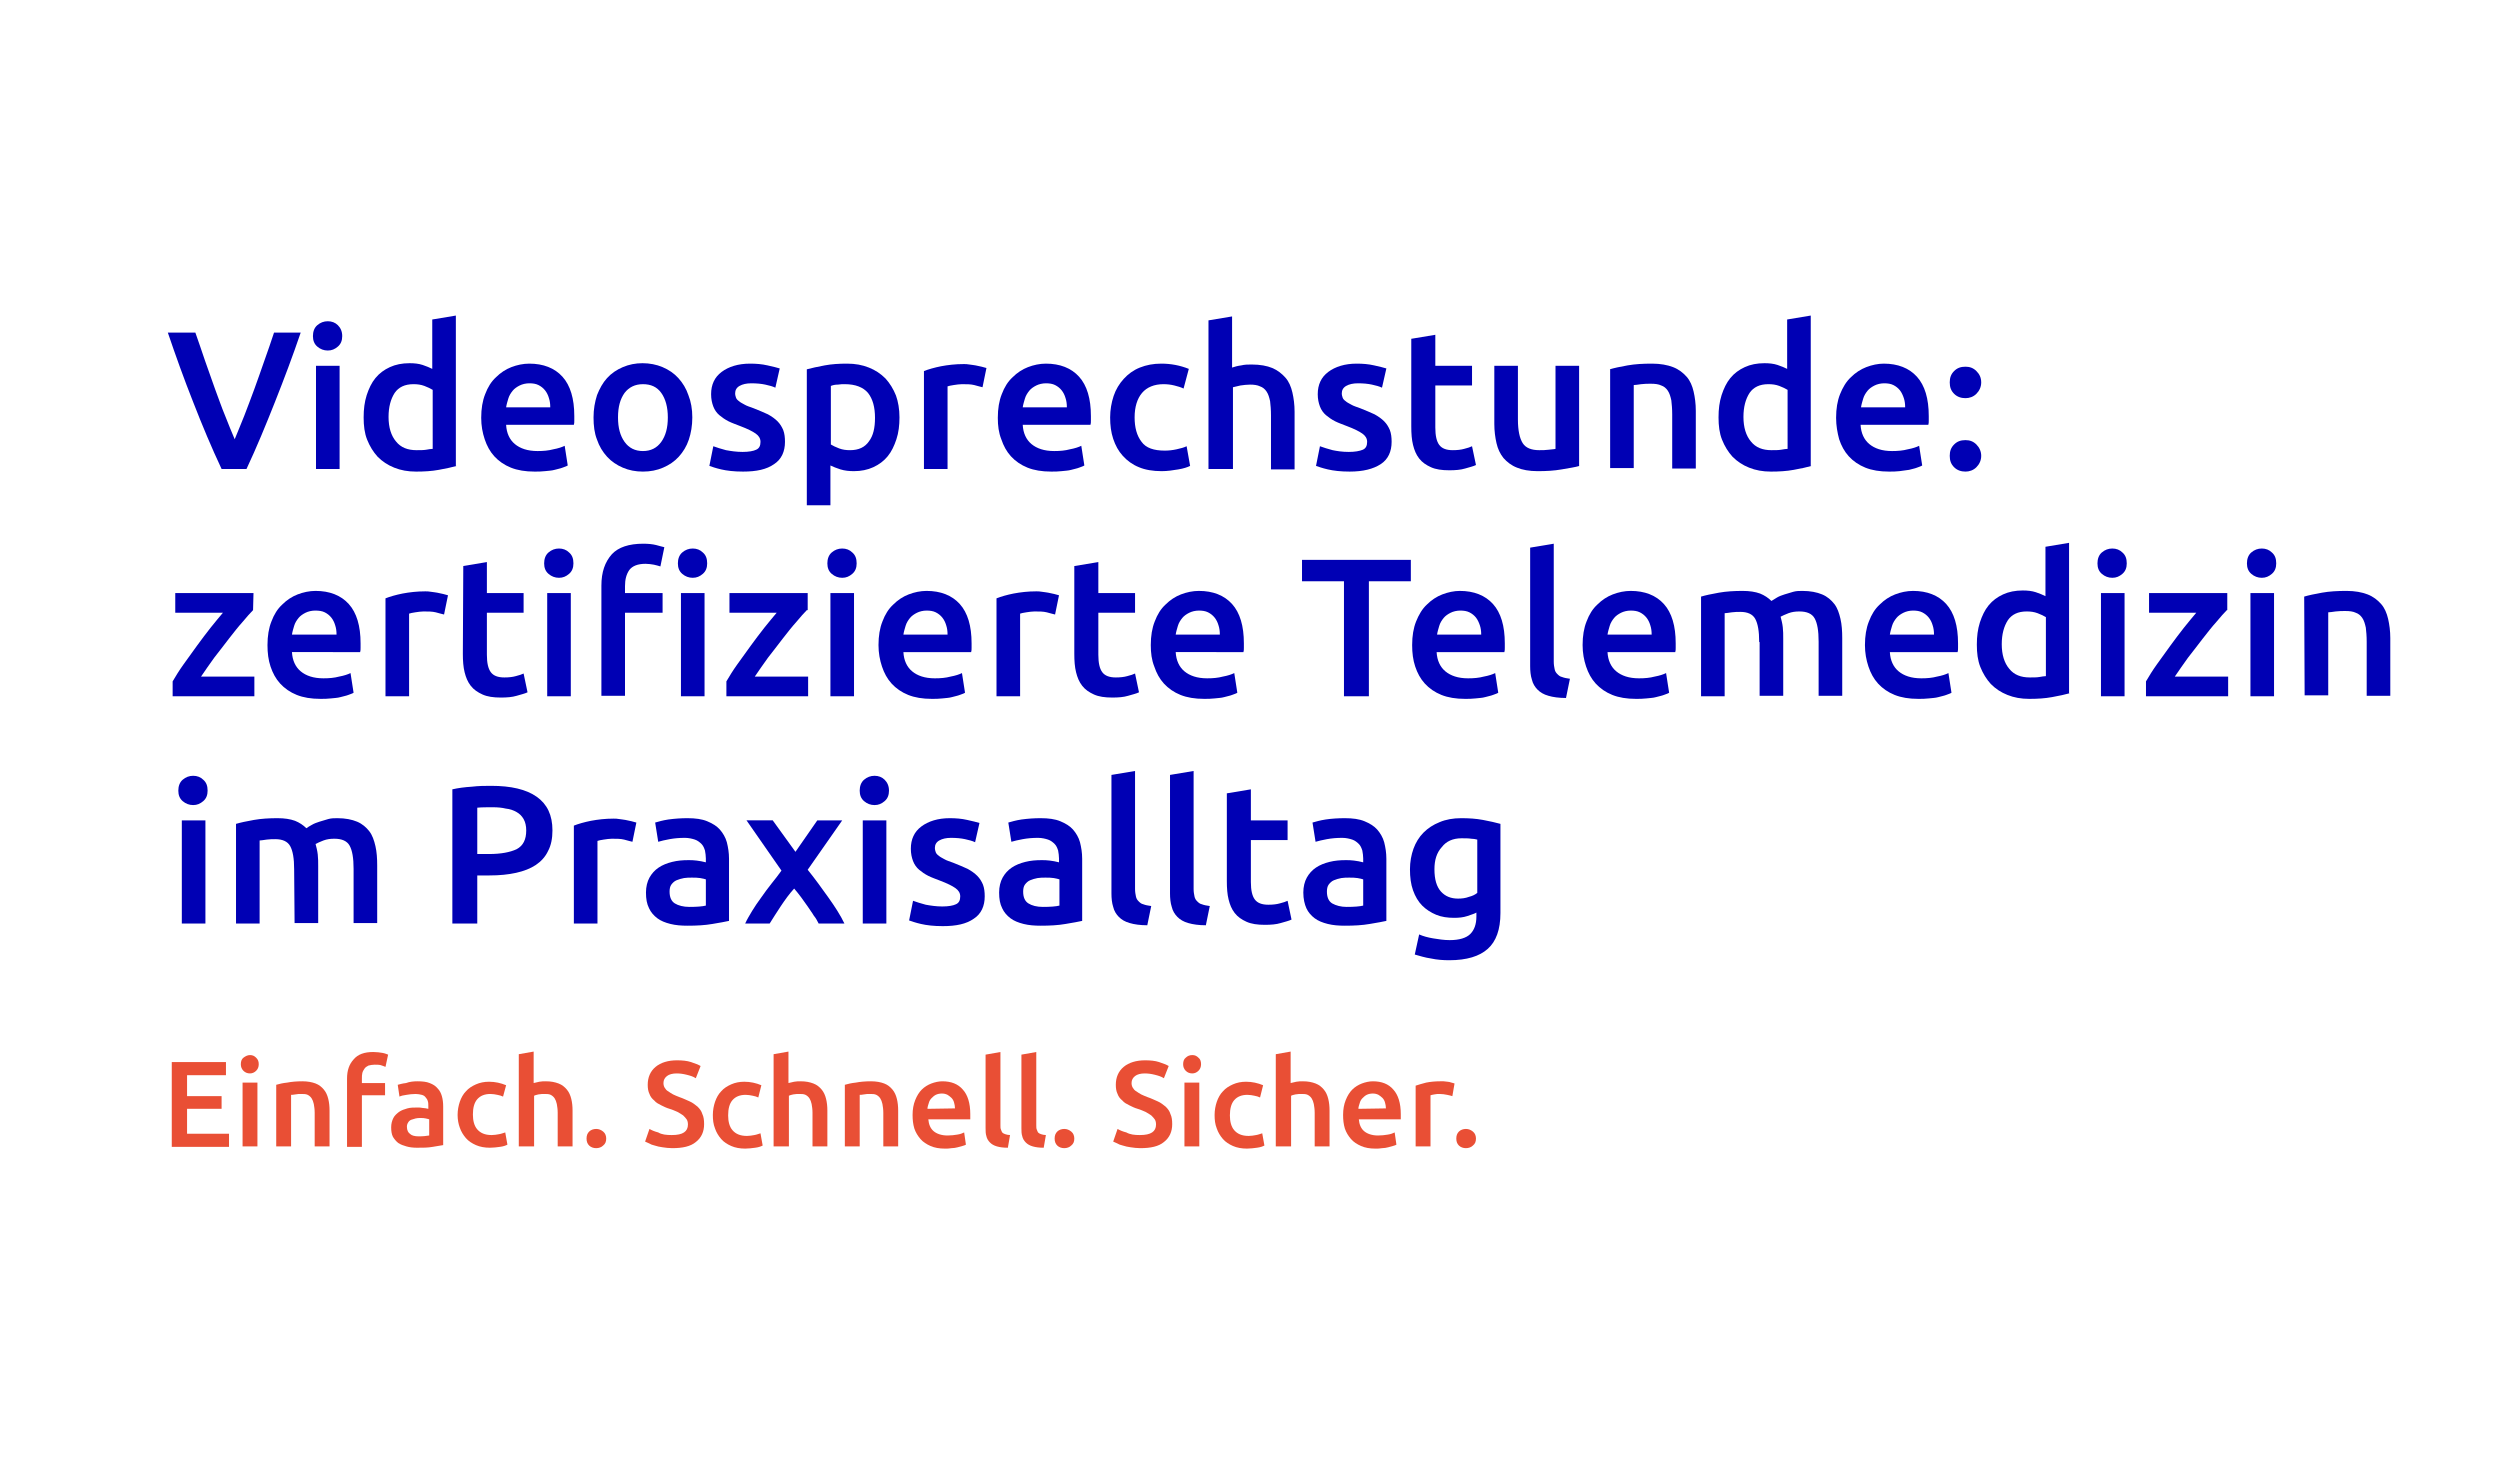 <?xml version="1.0" encoding="UTF-8"?>
<svg xmlns="http://www.w3.org/2000/svg" xmlns:xlink="http://www.w3.org/1999/xlink" version="1.1" id="Ebene_1" x="0px" y="0px" viewBox="0 0 572 335" xml:space="preserve">
<g>
	<path fill="#E94F35" d="M39.3,262.3V243h12.4v3h-8.9v4.8h7.9v2.9h-7.9v5.7h9.6v3H39.3V262.3z"></path>
	<path fill="#E94F35" d="M59.2,243.5c0,0.6-0.2,1.1-0.6,1.5c-0.4,0.4-0.9,0.6-1.4,0.6c-0.6,0-1.1-0.2-1.5-0.6s-0.6-0.9-0.6-1.5   c0-0.7,0.2-1.2,0.6-1.5s0.9-0.6,1.5-0.6s1,0.2,1.4,0.6S59.2,242.8,59.2,243.5z M58.9,262.3h-3.4v-14.6h3.4V262.3z"></path>
	<path fill="#E94F35" d="M63.2,248.2c0.7-0.2,1.5-0.4,2.5-0.5c1-0.2,2.2-0.3,3.5-0.3c1.2,0,2.2,0.2,3,0.5s1.4,0.8,1.9,1.4   s0.8,1.3,1,2.1s0.3,1.7,0.3,2.7v8.2H72v-7.7c0-0.8-0.1-1.4-0.2-2c-0.1-0.5-0.3-1-0.5-1.3s-0.5-0.6-0.9-0.8s-0.9-0.2-1.5-0.2   c-0.4,0-0.9,0-1.3,0.1c-0.5,0.1-0.8,0.1-1,0.1v11.8h-3.4C63.2,262.3,63.2,248.2,63.2,248.2z"></path>
	<path fill="#E94F35" d="M85.4,240.7c0.8,0,1.5,0.1,2.1,0.2s1,0.3,1.3,0.4l-0.6,2.8c-0.3-0.1-0.7-0.3-1.1-0.4s-0.9-0.1-1.4-0.1   s-1,0.1-1.4,0.2c-0.4,0.2-0.7,0.4-0.9,0.7c-0.2,0.3-0.4,0.6-0.5,1s-0.1,0.8-0.1,1.3v1h5.3v2.8h-5.3v11.8h-3.4v-15.6   c0-1.9,0.5-3.3,1.5-4.4C81.9,241.2,83.4,240.7,85.4,240.7z"></path>
	<path fill="#E94F35" d="M95.5,247.4c1.1,0,2.1,0.1,2.8,0.4c0.8,0.3,1.4,0.7,1.8,1.2c0.5,0.5,0.8,1.1,1,1.8s0.3,1.5,0.3,2.4v8.8   c-0.5,0.1-1.3,0.2-2.4,0.4c-1.1,0.2-2.2,0.2-3.6,0.2c-0.9,0-1.7-0.1-2.4-0.3s-1.3-0.4-1.9-0.8c-0.5-0.4-0.9-0.9-1.2-1.4   c-0.3-0.6-0.4-1.3-0.4-2.2c0-0.8,0.2-1.5,0.5-2.1s0.8-1,1.3-1.4c0.6-0.4,1.2-0.6,1.9-0.8c0.7-0.2,1.5-0.2,2.3-0.2   c0.4,0,0.8,0,1.2,0.1c0.4,0,0.8,0.1,1.3,0.2v-0.6c0-0.4,0-0.8-0.1-1.1c-0.1-0.4-0.3-0.7-0.5-0.9c-0.2-0.3-0.5-0.5-0.9-0.6   s-0.9-0.2-1.4-0.2c-0.8,0-1.5,0.1-2.1,0.2c-0.7,0.1-1.2,0.2-1.6,0.4l-0.4-2.7c0.4-0.1,1-0.3,1.9-0.4   C93.7,247.5,94.6,247.4,95.5,247.4z M95.8,260c1,0,1.8-0.1,2.4-0.2v-3.7c-0.2-0.1-0.5-0.1-0.8-0.2c-0.4-0.1-0.7-0.1-1.2-0.1   c-0.4,0-0.7,0-1.1,0.1s-0.7,0.2-1,0.3s-0.6,0.4-0.7,0.6c-0.2,0.3-0.3,0.6-0.3,1c0,0.8,0.3,1.4,0.8,1.7   C94.2,259.8,94.9,260,95.8,260z"></path>
	<path fill="#E94F35" d="M104.7,255.1c0-1.1,0.2-2.1,0.5-3s0.8-1.8,1.4-2.4c0.6-0.7,1.4-1.2,2.3-1.6s1.9-0.6,3-0.6   c1.4,0,2.7,0.3,3.9,0.8l-0.7,2.6c-0.4-0.2-0.8-0.3-1.3-0.4s-1-0.2-1.6-0.2c-1.3,0-2.3,0.4-3,1.2s-1,2-1,3.5c0,1.4,0.3,2.6,1,3.4   s1.7,1.3,3.3,1.3c0.6,0,1.1-0.1,1.7-0.2s1-0.3,1.4-0.4l0.5,2.8c-0.4,0.2-0.9,0.4-1.7,0.5c-0.8,0.1-1.5,0.2-2.3,0.2   c-1.2,0-2.3-0.2-3.2-0.6c-0.9-0.4-1.7-0.9-2.3-1.6c-0.6-0.7-1.1-1.5-1.4-2.4C104.9,257.2,104.7,256.2,104.7,255.1z"></path>
	<path fill="#E94F35" d="M118.7,262.3v-21.1l3.4-0.6v7.2c0.4-0.1,0.8-0.2,1.3-0.3s1-0.1,1.5-0.1c1.2,0,2.1,0.2,2.9,0.5   s1.4,0.8,1.9,1.4s0.8,1.3,1,2.1s0.3,1.7,0.3,2.7v8.2h-3.4v-7.7c0-0.8-0.1-1.4-0.2-2c-0.1-0.5-0.3-1-0.5-1.3s-0.5-0.6-0.9-0.8   s-0.9-0.2-1.4-0.2c-0.4,0-0.9,0-1.4,0.1s-0.8,0.2-1,0.3v11.6L118.7,262.3L118.7,262.3z"></path>
	<path fill="#E94F35" d="M138.7,260.5c0,0.7-0.2,1.2-0.7,1.6c-0.4,0.4-1,0.6-1.6,0.6s-1.2-0.2-1.6-0.6c-0.4-0.4-0.6-0.9-0.6-1.6   s0.2-1.2,0.6-1.6c0.4-0.4,1-0.6,1.6-0.6s1.1,0.2,1.6,0.6S138.7,259.9,138.7,260.5z"></path>
	<path fill="#E94F35" d="M153.7,259.7c1.3,0,2.2-0.2,2.8-0.6s0.9-1,0.9-1.8c0-0.5-0.1-0.9-0.3-1.2c-0.2-0.3-0.5-0.6-0.8-0.9   c-0.4-0.3-0.8-0.5-1.3-0.8c-0.5-0.2-1.1-0.5-1.8-0.7s-1.3-0.5-1.9-0.8c-0.6-0.3-1.2-0.6-1.6-1.1c-0.5-0.4-0.9-0.9-1.1-1.5   c-0.3-0.6-0.4-1.3-0.4-2.1c0-1.7,0.6-3.1,1.8-4.1s2.9-1.5,4.9-1.5c1.2,0,2.3,0.1,3.2,0.4s1.7,0.6,2.2,0.9l-1.1,2.8   c-0.6-0.4-1.3-0.6-2.1-0.8s-1.5-0.3-2.3-0.3c-0.9,0-1.7,0.2-2.2,0.6s-0.8,0.9-0.8,1.6c0,0.4,0.1,0.8,0.3,1.1s0.4,0.6,0.8,0.8   c0.3,0.2,0.7,0.5,1.1,0.7c0.4,0.2,0.9,0.4,1.4,0.6c0.9,0.3,1.7,0.7,2.4,1s1.3,0.8,1.8,1.2c0.5,0.5,0.9,1,1.1,1.7   c0.3,0.6,0.4,1.4,0.4,2.3c0,1.7-0.6,3.1-1.9,4.1c-1.2,1-3,1.4-5.4,1.4c-0.8,0-1.5-0.1-2.2-0.2s-1.2-0.2-1.8-0.4   c-0.5-0.1-1-0.3-1.3-0.5c-0.4-0.2-0.7-0.3-0.9-0.4l1-2.9c0.5,0.3,1.2,0.6,2,0.8C151.4,259.6,152.5,259.7,153.7,259.7z"></path>
	<path fill="#E94F35" d="M163.1,255.1c0-1.1,0.2-2.1,0.5-3s0.8-1.8,1.4-2.4c0.6-0.7,1.4-1.2,2.3-1.6c0.9-0.4,1.9-0.6,3-0.6   c1.4,0,2.7,0.3,3.9,0.8l-0.7,2.8c-0.4-0.2-0.8-0.3-1.3-0.4s-1-0.2-1.6-0.2c-1.3,0-2.3,0.4-3,1.2s-1,2-1,3.5c0,1.4,0.3,2.6,1,3.4   s1.7,1.3,3.3,1.3c0.6,0,1.1-0.1,1.7-0.2c0.6-0.1,1-0.3,1.4-0.4l0.5,2.8c-0.4,0.2-0.9,0.4-1.7,0.5s-1.5,0.2-2.3,0.2   c-1.2,0-2.3-0.2-3.2-0.6s-1.7-0.9-2.3-1.6s-1.1-1.5-1.4-2.4C163.2,257.2,163.1,256.2,163.1,255.1z"></path>
	<path fill="#E94F35" d="M177,262.3v-21.1l3.4-0.6v7.2c0.4-0.1,0.8-0.2,1.3-0.3s1-0.1,1.5-0.1c1.2,0,2.1,0.2,2.9,0.5   c0.8,0.3,1.4,0.8,1.9,1.4s0.8,1.3,1,2.1s0.3,1.7,0.3,2.7v8.2h-3.4v-7.7c0-0.8-0.1-1.4-0.2-2c-0.1-0.5-0.3-1-0.5-1.3   s-0.5-0.6-0.9-0.8s-0.9-0.2-1.4-0.2c-0.4,0-0.9,0-1.4,0.1s-0.8,0.2-1,0.3v11.6L177,262.3L177,262.3z"></path>
	<path fill="#E94F35" d="M193.3,248.2c0.7-0.2,1.5-0.4,2.5-0.5c1-0.2,2.2-0.3,3.5-0.3c1.2,0,2.2,0.2,3,0.5s1.4,0.8,1.9,1.4   s0.8,1.3,1,2.1s0.3,1.7,0.3,2.7v8.2h-3.4v-7.7c0-0.8-0.1-1.4-0.2-2c-0.1-0.5-0.3-1-0.5-1.3s-0.5-0.6-0.9-0.8s-0.9-0.2-1.5-0.2   c-0.4,0-0.9,0-1.3,0.1c-0.5,0.1-0.8,0.1-1,0.1v11.8h-3.4L193.3,248.2L193.3,248.2z"></path>
	<path fill="#E94F35" d="M208.8,255.1c0-1.3,0.2-2.4,0.6-3.4c0.4-1,0.9-1.8,1.5-2.4s1.4-1.1,2.2-1.4s1.7-0.5,2.5-0.5   c2,0,3.6,0.6,4.7,1.9c1.1,1.2,1.7,3.1,1.7,5.6c0,0.2,0,0.4,0,0.6s0,0.4,0,0.6h-9.6c0.1,1.2,0.5,2.1,1.2,2.7s1.8,1,3.2,1   c0.8,0,1.6-0.1,2.2-0.2c0.7-0.1,1.2-0.3,1.6-0.5l0.4,2.8c-0.2,0.1-0.4,0.2-0.8,0.3c-0.3,0.1-0.7,0.2-1.1,0.3   c-0.4,0.1-0.9,0.2-1.4,0.2c-0.5,0.1-1,0.1-1.5,0.1c-1.3,0-2.4-0.2-3.3-0.6c-0.9-0.4-1.7-0.9-2.3-1.6s-1.1-1.5-1.4-2.4   C208.9,257.2,208.8,256.2,208.8,255.1z M218.5,253.6c0-0.5-0.1-0.9-0.2-1.3c-0.1-0.4-0.3-0.8-0.6-1.1s-0.6-0.5-0.9-0.7   c-0.4-0.2-0.8-0.3-1.3-0.3s-1,0.1-1.4,0.3s-0.7,0.5-1,0.8s-0.5,0.7-0.6,1.1s-0.3,0.8-0.3,1.3L218.5,253.6L218.5,253.6z"></path>
	<path fill="#E94F35" d="M230.6,262.6c-1,0-1.8-0.1-2.5-0.3c-0.7-0.2-1.2-0.5-1.6-0.9c-0.4-0.4-0.7-0.9-0.8-1.4   c-0.2-0.6-0.2-1.2-0.2-1.9v-16.8l3.4-0.6v16.7c0,0.4,0,0.8,0.1,1c0.1,0.3,0.2,0.5,0.3,0.7c0.2,0.2,0.4,0.3,0.7,0.4s0.7,0.2,1.1,0.2   L230.6,262.6z"></path>
	<path fill="#E94F35" d="M238.8,262.6c-1,0-1.8-0.1-2.5-0.3c-0.7-0.2-1.2-0.5-1.6-0.9c-0.4-0.4-0.7-0.9-0.8-1.4   c-0.2-0.6-0.2-1.2-0.2-1.9v-16.8l3.4-0.6v16.7c0,0.4,0,0.8,0.1,1c0.1,0.3,0.2,0.5,0.3,0.7c0.2,0.2,0.4,0.3,0.7,0.4s0.7,0.2,1.1,0.2   L238.8,262.6z"></path>
	<path fill="#E94F35" d="M245.8,260.5c0,0.7-0.2,1.2-0.7,1.6c-0.4,0.4-1,0.6-1.6,0.6s-1.2-0.2-1.6-0.6c-0.4-0.4-0.6-0.9-0.6-1.6   s0.2-1.2,0.6-1.6c0.4-0.4,1-0.6,1.6-0.6s1.1,0.2,1.6,0.6S245.8,259.9,245.8,260.5z"></path>
	<path fill="#E94F35" d="M260.8,259.7c1.3,0,2.2-0.2,2.8-0.6c0.6-0.4,0.9-1,0.9-1.8c0-0.5-0.1-0.9-0.3-1.2c-0.2-0.3-0.5-0.6-0.8-0.9   c-0.4-0.3-0.8-0.5-1.3-0.8c-0.5-0.2-1.1-0.5-1.8-0.7c-0.7-0.2-1.3-0.5-1.9-0.8s-1.2-0.6-1.6-1.1c-0.5-0.4-0.9-0.9-1.1-1.5   c-0.3-0.6-0.4-1.3-0.4-2.1c0-1.7,0.6-3.1,1.8-4.1c1.2-1,2.9-1.5,4.9-1.5c1.2,0,2.3,0.1,3.2,0.4c0.9,0.3,1.7,0.6,2.2,0.9l-1.1,2.8   c-0.6-0.4-1.3-0.6-2.1-0.8c-0.8-0.2-1.5-0.3-2.3-0.3c-0.9,0-1.7,0.2-2.2,0.6s-0.8,0.9-0.8,1.6c0,0.4,0.1,0.8,0.3,1.1   c0.2,0.3,0.4,0.6,0.8,0.8c0.3,0.2,0.7,0.5,1.1,0.7s0.9,0.4,1.4,0.6c0.9,0.3,1.7,0.7,2.4,1c0.7,0.3,1.3,0.8,1.8,1.2   c0.5,0.5,0.9,1,1.1,1.7c0.3,0.6,0.4,1.4,0.4,2.3c0,1.7-0.6,3.1-1.9,4.1c-1.2,1-3,1.4-5.4,1.4c-0.8,0-1.5-0.1-2.2-0.2   s-1.2-0.2-1.8-0.4c-0.5-0.1-1-0.3-1.3-0.5c-0.4-0.2-0.7-0.3-0.9-0.4l1-2.9c0.5,0.3,1.2,0.6,2,0.8   C258.6,259.6,259.6,259.7,260.8,259.7z"></path>
	<path fill="#E94F35" d="M274.8,243.5c0,0.6-0.2,1.1-0.6,1.5s-0.9,0.6-1.4,0.6c-0.6,0-1.1-0.2-1.5-0.6s-0.6-0.9-0.6-1.5   c0-0.7,0.2-1.2,0.6-1.5c0.4-0.4,0.9-0.6,1.5-0.6s1,0.2,1.4,0.6C274.6,242.3,274.8,242.8,274.8,243.5z M274.4,262.3H271v-14.6h3.4   V262.3z"></path>
	<path fill="#E94F35" d="M277.9,255.1c0-1.1,0.2-2.1,0.5-3s0.8-1.8,1.4-2.4c0.6-0.7,1.4-1.2,2.3-1.6s1.9-0.6,3-0.6   c1.4,0,2.7,0.3,3.9,0.8l-0.7,2.8c-0.4-0.2-0.8-0.3-1.3-0.4s-1-0.2-1.6-0.2c-1.3,0-2.3,0.4-3,1.2s-1,2-1,3.5c0,1.4,0.3,2.6,1,3.4   s1.7,1.3,3.3,1.3c0.6,0,1.1-0.1,1.7-0.2s1-0.3,1.4-0.4l0.5,2.8c-0.4,0.2-0.9,0.4-1.7,0.5c-0.8,0.1-1.5,0.2-2.3,0.2   c-1.2,0-2.3-0.2-3.2-0.6c-0.9-0.4-1.7-0.9-2.3-1.6c-0.6-0.7-1.1-1.5-1.4-2.4C278,257.2,277.9,256.2,277.9,255.1z"></path>
	<path fill="#E94F35" d="M291.9,262.3v-21.1l3.4-0.6v7.2c0.4-0.1,0.8-0.2,1.3-0.3s1-0.1,1.5-0.1c1.2,0,2.1,0.2,2.9,0.5   s1.4,0.8,1.9,1.4s0.8,1.3,1,2.1s0.3,1.7,0.3,2.7v8.2h-3.4v-7.7c0-0.8-0.1-1.4-0.2-2c-0.1-0.5-0.3-1-0.5-1.3s-0.5-0.6-0.9-0.8   s-0.9-0.2-1.4-0.2c-0.4,0-0.9,0-1.4,0.1s-0.8,0.2-1,0.3v11.6L291.9,262.3L291.9,262.3z"></path>
	<path fill="#E94F35" d="M307.3,255.1c0-1.3,0.2-2.4,0.6-3.4s0.9-1.8,1.5-2.4s1.4-1.1,2.2-1.4c0.8-0.3,1.7-0.5,2.5-0.5   c2,0,3.6,0.6,4.7,1.9c1.1,1.2,1.7,3.1,1.7,5.6c0,0.2,0,0.4,0,0.6s0,0.4,0,0.6h-9.6c0.1,1.2,0.5,2.1,1.2,2.7s1.8,1,3.2,1   c0.8,0,1.6-0.1,2.2-0.2c0.7-0.1,1.2-0.3,1.6-0.5l0.4,2.8c-0.2,0.1-0.4,0.2-0.8,0.3c-0.3,0.1-0.7,0.2-1.1,0.3   c-0.4,0.1-0.9,0.2-1.4,0.2c-0.5,0.1-1,0.1-1.5,0.1c-1.3,0-2.4-0.2-3.3-0.6s-1.7-0.9-2.3-1.6c-0.6-0.7-1.1-1.5-1.4-2.4   C307.4,257.2,307.3,256.2,307.3,255.1z M317.1,253.6c0-0.5-0.1-0.9-0.2-1.3s-0.3-0.8-0.6-1.1c-0.3-0.3-0.6-0.5-0.9-0.7   c-0.4-0.2-0.8-0.3-1.3-0.3s-1,0.1-1.4,0.3s-0.7,0.5-1,0.8s-0.5,0.7-0.6,1.1s-0.3,0.8-0.3,1.3L317.1,253.6L317.1,253.6z"></path>
	<path fill="#E94F35" d="M332.3,250.8c-0.3-0.1-0.7-0.2-1.2-0.3s-1.1-0.2-1.7-0.2c-0.4,0-0.8,0-1.2,0.1c-0.4,0.1-0.7,0.1-0.9,0.2   v11.7h-3.4v-13.9c0.7-0.2,1.5-0.5,2.4-0.7c1-0.2,2.1-0.3,3.2-0.3c0.2,0,0.5,0,0.8,0s0.6,0.1,0.9,0.1s0.6,0.1,0.9,0.2   s0.5,0.1,0.7,0.2L332.3,250.8z"></path>
	<path fill="#E94F35" d="M337.7,260.5c0,0.7-0.2,1.2-0.7,1.6c-0.4,0.4-1,0.6-1.6,0.6s-1.2-0.2-1.6-0.6s-0.6-0.9-0.6-1.6   s0.2-1.2,0.6-1.6s1-0.6,1.6-0.6s1.1,0.2,1.6,0.6S337.7,259.9,337.7,260.5z"></path>
</g>
<g>
	<path fill="#0000B4" d="M50.7,107.3c-2.3-4.9-4.4-9.9-6.5-15.3c-2.1-5.3-4-10.6-5.8-15.9h6.3c0.7,2.1,1.5,4.2,2.2,6.4   c0.8,2.2,1.5,4.3,2.3,6.5c0.8,2.1,1.5,4.2,2.3,6.1c0.8,2,1.5,3.8,2.2,5.4c0.7-1.6,1.4-3.5,2.2-5.4c0.8-2,1.5-4,2.3-6.1   s1.5-4.3,2.3-6.5s1.5-4.3,2.2-6.4h6.1C67,81.4,65,86.7,62.9,92s-4.2,10.4-6.5,15.3H50.7z"></path>
	<path fill="#0000B4" d="M78.3,76.9c0,1-0.3,1.8-1,2.4s-1.4,0.9-2.3,0.9s-1.7-0.3-2.4-0.9c-0.7-0.6-1-1.4-1-2.4s0.3-1.9,1-2.5   s1.5-0.9,2.4-0.9s1.7,0.3,2.3,0.9C77.9,75,78.3,75.8,78.3,76.9z M77.7,107.3h-5.4V83.7h5.4V107.3z"></path>
	<path fill="#0000B4" d="M104.5,106.6c-1.1,0.3-2.4,0.6-4.1,0.9c-1.6,0.3-3.4,0.4-5.2,0.4c-1.9,0-3.5-0.3-5-0.9s-2.7-1.4-3.8-2.5   c-1-1.1-1.8-2.4-2.4-3.9s-0.8-3.2-0.8-5.1s0.2-3.5,0.7-5.1c0.5-1.5,1.1-2.8,2-3.9s2-1.9,3.3-2.5s2.8-0.9,4.5-0.9   c1.1,0,2.1,0.1,3,0.4s1.6,0.6,2.2,0.9V73.1l5.4-0.9v34.4H104.5z M88.9,95.4c0,2.4,0.6,4.3,1.7,5.6c1.1,1.4,2.7,2,4.7,2   c0.9,0,1.6,0,2.2-0.1s1.1-0.2,1.5-0.2V89.2c-0.5-0.3-1.1-0.6-1.9-0.9s-1.6-0.4-2.5-0.4c-2,0-3.4,0.7-4.3,2   C89.4,91.3,88.9,93.1,88.9,95.4z"></path>
	<path fill="#0000B4" d="M110.1,95.6c0-2.1,0.3-3.9,0.9-5.4c0.6-1.6,1.4-2.9,2.5-3.9c1-1,2.2-1.8,3.5-2.3s2.7-0.8,4.1-0.8   c3.2,0,5.8,1,7.6,3c1.8,2,2.7,5,2.7,9c0,0.3,0,0.6,0,1s0,0.7-0.1,1h-15.5c0.1,1.9,0.8,3.4,2,4.4s2.9,1.6,5.2,1.6   c1.3,0,2.5-0.1,3.6-0.4c1.1-0.2,2-0.5,2.6-0.8l0.7,4.5c-0.3,0.2-0.7,0.3-1.2,0.5s-1.1,0.3-1.8,0.5s-1.4,0.2-2.2,0.3   c-0.8,0.1-1.6,0.1-2.4,0.1c-2.1,0-3.9-0.3-5.4-0.9s-2.8-1.5-3.8-2.6s-1.7-2.4-2.2-3.9C110.4,99,110.1,97.4,110.1,95.6z M125.9,93.2   c0-0.8-0.1-1.5-0.3-2.1c-0.2-0.7-0.5-1.3-0.9-1.8s-0.9-0.9-1.5-1.2s-1.3-0.4-2.1-0.4c-0.8,0-1.6,0.2-2.2,0.5s-1.2,0.7-1.6,1.2   s-0.8,1.1-1,1.8s-0.4,1.3-0.5,2H125.9z"></path>
	<path fill="#0000B4" d="M158.4,95.5c0,1.9-0.3,3.6-0.8,5.1s-1.3,2.8-2.3,3.9s-2.2,1.9-3.6,2.5c-1.4,0.6-2.9,0.9-4.6,0.9   c-1.7,0-3.2-0.3-4.6-0.9c-1.4-0.6-2.6-1.4-3.6-2.5s-1.8-2.4-2.3-3.9c-0.6-1.5-0.8-3.2-0.8-5.1s0.3-3.5,0.8-5.1   c0.6-1.5,1.3-2.8,2.3-3.9s2.2-1.9,3.6-2.5c1.4-0.6,2.9-0.9,4.5-0.9s3.2,0.3,4.6,0.9s2.6,1.4,3.6,2.5s1.8,2.4,2.3,3.9   C158.1,91.9,158.4,93.6,158.4,95.5z M152.8,95.5c0-2.3-0.5-4.2-1.5-5.6s-2.4-2-4.2-2s-3.2,0.7-4.2,2c-1,1.4-1.5,3.2-1.5,5.6   s0.5,4.2,1.5,5.6s2.4,2.1,4.2,2.1s3.2-0.7,4.2-2.1S152.8,97.9,152.8,95.5z"></path>
	<path fill="#0000B4" d="M169.9,103.4c1.4,0,2.5-0.2,3.1-0.5c0.7-0.3,1-0.9,1-1.8c0-0.8-0.4-1.4-1.1-1.9c-0.7-0.5-1.9-1.1-3.5-1.7   c-1-0.4-1.9-0.7-2.7-1.1s-1.5-0.9-2.1-1.4s-1.1-1.2-1.4-2c-0.3-0.8-0.5-1.7-0.5-2.8c0-2.2,0.8-3.9,2.4-5.1c1.6-1.2,3.8-1.9,6.5-1.9   c1.4,0,2.7,0.1,4,0.4s2.2,0.5,2.8,0.7l-1,4.4c-0.6-0.3-1.4-0.5-2.3-0.7c-0.9-0.2-2-0.3-3.2-0.3c-1.1,0-2,0.2-2.7,0.6s-1,1-1,1.7   c0,0.4,0.1,0.7,0.2,1c0.1,0.3,0.4,0.6,0.7,0.8c0.3,0.3,0.8,0.5,1.3,0.8s1.2,0.5,2,0.8c1.3,0.5,2.4,1,3.3,1.4c0.9,0.5,1.6,1,2.2,1.6   c0.6,0.6,1,1.3,1.3,2c0.3,0.8,0.4,1.7,0.4,2.7c0,2.2-0.8,4-2.5,5.1c-1.7,1.2-4,1.7-7.1,1.7c-2.1,0-3.7-0.2-5-0.5s-2.1-0.6-2.7-0.8   l0.9-4.5c0.8,0.3,1.8,0.6,2.9,0.9C167.2,103.2,168.5,103.4,169.9,103.4z"></path>
	<path fill="#0000B4" d="M205.8,95.5c0,1.8-0.2,3.5-0.7,5s-1.1,2.8-2,3.9s-2,1.9-3.3,2.5s-2.8,0.9-4.4,0.9c-1.1,0-2.1-0.1-3.1-0.4   c-0.9-0.3-1.7-0.6-2.3-0.9v9.1h-5.4V84.5c1.1-0.3,2.5-0.6,4.1-0.9s3.3-0.4,5.1-0.4c1.9,0,3.5,0.3,5,0.9s2.7,1.4,3.8,2.5   c1,1.1,1.8,2.4,2.4,3.9C205.5,91.9,205.8,93.6,205.8,95.5z M200.2,95.6c0-2.4-0.5-4.3-1.6-5.7c-1.1-1.3-2.9-2-5.3-2   c-0.5,0-1,0-1.6,0.1c-0.6,0-1.1,0.1-1.6,0.3v13.4c0.5,0.3,1.1,0.6,1.9,0.9s1.6,0.4,2.5,0.4c2,0,3.4-0.7,4.3-2   C199.8,99.7,200.2,97.9,200.2,95.6z"></path>
	<path fill="#0000B4" d="M224.8,88.6c-0.5-0.1-1.1-0.3-1.9-0.5c-0.8-0.2-1.7-0.2-2.8-0.2c-0.6,0-1.2,0.1-1.9,0.2s-1.1,0.2-1.4,0.3   v18.9h-5.4V84.9c1-0.4,2.4-0.8,3.9-1.1c1.6-0.3,3.3-0.5,5.2-0.5c0.4,0,0.8,0,1.3,0.1s1,0.1,1.4,0.2c0.5,0.1,0.9,0.2,1.4,0.3   c0.4,0.1,0.8,0.2,1.1,0.3L224.8,88.6z"></path>
	<path fill="#0000B4" d="M228.3,95.6c0-2.1,0.3-3.9,0.9-5.4c0.6-1.6,1.4-2.9,2.5-3.9c1-1,2.2-1.8,3.5-2.3s2.7-0.8,4.1-0.8   c3.2,0,5.8,1,7.6,3s2.7,5,2.7,9c0,0.3,0,0.6,0,1s0,0.7-0.1,1H234c0.1,1.9,0.8,3.4,2,4.4s2.9,1.6,5.2,1.6c1.3,0,2.5-0.1,3.6-0.4   c1.1-0.2,2-0.5,2.6-0.8l0.7,4.5c-0.3,0.2-0.7,0.3-1.2,0.5s-1.1,0.3-1.8,0.5s-1.4,0.2-2.2,0.3s-1.6,0.1-2.4,0.1   c-2.1,0-3.9-0.3-5.4-0.9s-2.8-1.5-3.8-2.6s-1.7-2.4-2.2-3.9C228.5,99,228.3,97.4,228.3,95.6z M244.1,93.2c0-0.8-0.1-1.5-0.3-2.1   c-0.2-0.7-0.5-1.3-0.9-1.8s-0.9-0.9-1.5-1.2s-1.3-0.4-2.1-0.4s-1.6,0.2-2.2,0.5s-1.2,0.7-1.6,1.2c-0.4,0.5-0.8,1.1-1,1.8   s-0.4,1.3-0.5,2H244.1z"></path>
	<path fill="#0000B4" d="M254,95.5c0-1.7,0.3-3.4,0.8-4.9s1.3-2.8,2.3-3.9s2.2-2,3.7-2.6s3.1-0.9,4.9-0.9c2.2,0,4.3,0.4,6.3,1.2   l-1.2,4.5c-0.6-0.3-1.3-0.5-2.1-0.7c-0.8-0.2-1.6-0.3-2.5-0.3c-2.1,0-3.8,0.7-4.9,2s-1.7,3.2-1.7,5.6c0,2.3,0.5,4.2,1.6,5.6   c1,1.4,2.8,2,5.3,2c0.9,0,1.8-0.1,2.7-0.3s1.7-0.4,2.3-0.7l0.8,4.5c-0.6,0.3-1.5,0.6-2.7,0.8s-2.5,0.4-3.8,0.4   c-2,0-3.8-0.3-5.2-0.9c-1.5-0.6-2.7-1.5-3.7-2.6s-1.7-2.4-2.2-3.9C254.2,98.9,254,97.3,254,95.5z"></path>
	<path fill="#0000B4" d="M276.5,107.3v-34l5.4-0.9v11.7c0.6-0.2,1.3-0.4,2.1-0.5c0.8-0.2,1.6-0.2,2.4-0.2c1.9,0,3.5,0.3,4.7,0.8   s2.2,1.3,3,2.2s1.3,2.1,1.6,3.4s0.5,2.8,0.5,4.4v13.2h-5.4V95c0-1.3-0.1-2.3-0.2-3.2c-0.2-0.9-0.4-1.6-0.8-2.2s-0.9-1-1.5-1.2   c-0.6-0.3-1.4-0.4-2.3-0.4c-0.7,0-1.5,0.1-2.2,0.2c-0.8,0.2-1.3,0.3-1.7,0.4v18.7H276.5z"></path>
	<path fill="#0000B4" d="M308.6,103.4c1.4,0,2.5-0.2,3.2-0.5s1-0.9,1-1.8c0-0.8-0.4-1.4-1.1-1.9s-1.9-1.1-3.5-1.7   c-1-0.4-1.9-0.7-2.7-1.1c-0.8-0.4-1.5-0.9-2.1-1.4s-1.1-1.2-1.4-2s-0.5-1.7-0.5-2.8c0-2.2,0.8-3.9,2.4-5.1s3.8-1.9,6.5-1.9   c1.4,0,2.7,0.1,4,0.4s2.2,0.5,2.8,0.7l-1,4.4c-0.6-0.3-1.4-0.5-2.3-0.7s-2-0.3-3.2-0.3c-1.1,0-2,0.2-2.7,0.6s-1,1-1,1.7   c0,0.4,0.1,0.7,0.2,1s0.4,0.6,0.7,0.8c0.3,0.3,0.8,0.5,1.3,0.8s1.2,0.5,2,0.8c1.3,0.5,2.4,1,3.3,1.4c0.9,0.5,1.6,1,2.2,1.6   s1,1.3,1.3,2c0.3,0.8,0.4,1.7,0.4,2.7c0,2.2-0.8,4-2.5,5.1s-4,1.7-7.1,1.7c-2.1,0-3.7-0.2-5-0.5s-2.1-0.6-2.7-0.8l0.9-4.5   c0.8,0.3,1.8,0.6,2.9,0.9C305.9,103.2,307.1,103.4,308.6,103.4z"></path>
	<path fill="#0000B4" d="M323,77.5l5.4-0.9v7.1h8.4v4.5h-8.4v9.6c0,1.9,0.3,3.2,0.9,4s1.6,1.2,3.1,1.2c1,0,1.9-0.1,2.6-0.3   c0.8-0.2,1.4-0.4,1.8-0.6l0.9,4.3c-0.6,0.3-1.5,0.5-2.5,0.8s-2.2,0.4-3.6,0.4c-1.7,0-3.1-0.2-4.2-0.7s-2-1.1-2.7-2   s-1.1-1.9-1.4-3.1s-0.4-2.6-0.4-4.2V77.5H323z"></path>
	<path fill="#0000B4" d="M361.4,106.6c-1,0.3-2.4,0.5-4.1,0.8s-3.5,0.4-5.5,0.4c-1.9,0-3.5-0.3-4.7-0.8c-1.3-0.5-2.3-1.3-3.1-2.2   c-0.8-1-1.3-2.1-1.6-3.4c-0.3-1.3-0.5-2.8-0.5-4.4V83.7h5.4V96c0,2.5,0.4,4.3,1.1,5.4s2,1.6,3.8,1.6c0.7,0,1.4,0,2.1-0.1   s1.3-0.1,1.6-0.2v-19h5.4v22.9C361.3,106.6,361.4,106.6,361.4,106.6z"></path>
	<path fill="#0000B4" d="M368.3,84.5c1-0.3,2.4-0.6,4.1-0.9s3.5-0.4,5.6-0.4c1.9,0,3.5,0.3,4.8,0.8s2.3,1.3,3.1,2.2   c0.8,0.9,1.3,2.1,1.6,3.4c0.3,1.3,0.5,2.8,0.5,4.4v13.2h-5.4V94.8c0-1.3-0.1-2.3-0.2-3.2c-0.2-0.9-0.4-1.6-0.8-2.2s-0.9-1-1.5-1.2   c-0.6-0.3-1.4-0.4-2.4-0.4c-0.7,0-1.4,0-2.2,0.1c-0.8,0.1-1.3,0.2-1.7,0.2v19h-5.4V84.5H368.3z"></path>
	<path fill="#0000B4" d="M414.5,106.6c-1.1,0.3-2.4,0.6-4.1,0.9c-1.6,0.3-3.4,0.4-5.2,0.4c-1.9,0-3.5-0.3-5-0.9s-2.7-1.4-3.8-2.5   c-1-1.1-1.8-2.4-2.4-3.9s-0.8-3.2-0.8-5.1s0.2-3.5,0.7-5.1c0.5-1.5,1.1-2.8,2-3.9s2-1.9,3.3-2.5s2.8-0.9,4.5-0.9   c1.1,0,2.1,0.1,3,0.4s1.6,0.6,2.2,0.9V73.1l5.4-0.9v34.4H414.5z M398.9,95.4c0,2.4,0.6,4.3,1.7,5.6c1.1,1.4,2.7,2,4.7,2   c0.9,0,1.6,0,2.2-0.1s1.1-0.2,1.5-0.2V89.2c-0.5-0.3-1.1-0.6-1.9-0.9s-1.6-0.4-2.5-0.4c-2,0-3.4,0.7-4.3,2   C399.4,91.3,398.9,93.1,398.9,95.4z"></path>
	<path fill="#0000B4" d="M420.1,95.6c0-2.1,0.3-3.9,0.9-5.4s1.4-2.9,2.5-3.9c1-1,2.2-1.8,3.5-2.3s2.7-0.8,4-0.8c3.2,0,5.8,1,7.6,3   c1.8,2,2.7,5,2.7,9c0,0.3,0,0.6,0,1s0,0.7-0.1,1h-15.5c0.1,1.9,0.8,3.4,2,4.4s2.9,1.6,5.2,1.6c1.3,0,2.5-0.1,3.6-0.4   c1.1-0.2,2-0.5,2.6-0.8l0.7,4.5c-0.3,0.2-0.7,0.3-1.2,0.5s-1.1,0.3-1.8,0.5c-0.7,0.1-1.4,0.2-2.2,0.3c-0.8,0.1-1.6,0.1-2.4,0.1   c-2.1,0-3.9-0.3-5.4-0.9s-2.8-1.5-3.8-2.6s-1.7-2.4-2.2-3.9C420.4,99,420.1,97.4,420.1,95.6z M435.9,93.2c0-0.8-0.1-1.5-0.3-2.1   s-0.5-1.3-0.9-1.8s-0.9-0.9-1.5-1.2s-1.3-0.4-2.1-0.4c-0.8,0-1.6,0.2-2.2,0.5s-1.2,0.7-1.6,1.2s-0.8,1.1-1,1.8s-0.4,1.3-0.5,2   H435.9z"></path>
	<path fill="#0000B4" d="M453.3,87.5c0,1-0.4,1.9-1.1,2.6s-1.6,1-2.5,1c-1,0-1.9-0.3-2.6-1s-1-1.5-1-2.6s0.3-1.9,1-2.6s1.5-1,2.6-1   c1,0,1.8,0.3,2.5,1S453.3,86.4,453.3,87.5z M453.3,104.3c0,1-0.4,1.9-1.1,2.6s-1.6,1-2.5,1c-1,0-1.9-0.3-2.6-1s-1-1.5-1-2.6   s0.3-1.9,1-2.6s1.5-1,2.6-1c1,0,1.8,0.3,2.5,1S453.3,103.3,453.3,104.3z"></path>
</g>
<g>
	<path fill="#0000B4" d="M57.9,139.6c-0.6,0.6-1.4,1.5-2.4,2.7c-1,1.1-2,2.4-3.1,3.8c-1.1,1.4-2.2,2.9-3.4,4.4c-1.1,1.5-2.1,3-3,4.3   h12.2v4.5H39.5v-3.4c0.7-1.2,1.5-2.5,2.5-3.9s2-2.8,3.1-4.3c1-1.4,2.1-2.8,3.1-4.1s2-2.4,2.8-3.4H40.1v-4.5H58L57.9,139.6   L57.9,139.6z"></path>
</g>
<g>
	<path fill="#0000B4" d="M61.2,147.6c0-2.1,0.3-3.9,0.9-5.4c0.6-1.6,1.4-2.9,2.5-3.9c1-1,2.2-1.8,3.5-2.3s2.7-0.8,4.1-0.8   c3.2,0,5.8,1,7.6,3c1.8,2,2.7,5,2.7,9c0,0.3,0,0.6,0,1s0,0.7-0.1,1H66.8c0.1,1.9,0.8,3.4,2,4.4s2.9,1.6,5.2,1.6   c1.3,0,2.5-0.1,3.6-0.4c1.1-0.2,2-0.5,2.6-0.8l0.7,4.5c-0.3,0.2-0.7,0.3-1.2,0.5s-1.1,0.3-1.8,0.5c-0.7,0.2-1.4,0.2-2.2,0.3   c-0.8,0.1-1.6,0.1-2.4,0.1c-2.1,0-3.9-0.3-5.4-0.9c-1.5-0.6-2.8-1.5-3.8-2.6s-1.7-2.4-2.2-3.9C61.4,151,61.2,149.4,61.2,147.6z    M77,145.2c0-0.8-0.1-1.5-0.3-2.1c-0.2-0.7-0.5-1.3-0.9-1.8s-0.9-0.9-1.5-1.2s-1.3-0.4-2.2-0.4c-0.8,0-1.6,0.2-2.2,0.5   s-1.2,0.7-1.6,1.2s-0.8,1.1-1,1.8s-0.4,1.3-0.5,2H77z"></path>
	<path fill="#0000B4" d="M101.6,140.6c-0.5-0.1-1.1-0.3-1.9-0.5s-1.7-0.2-2.8-0.2c-0.6,0-1.2,0.1-1.9,0.2c-0.7,0.1-1.1,0.2-1.4,0.3   v18.9h-5.4v-22.4c1-0.4,2.4-0.8,3.9-1.1c1.6-0.3,3.3-0.5,5.2-0.5c0.4,0,0.8,0,1.3,0.1s1,0.1,1.4,0.2c0.5,0.1,0.9,0.2,1.4,0.3   c0.4,0.1,0.8,0.2,1.1,0.3L101.6,140.6z"></path>
	<path fill="#0000B4" d="M106,129.5l5.4-0.9v7.1h8.4v4.5h-8.4v9.6c0,1.9,0.3,3.2,0.9,4s1.6,1.2,3.1,1.2c1,0,1.9-0.1,2.6-0.3   c0.8-0.2,1.4-0.4,1.8-0.6l0.9,4.3c-0.6,0.3-1.5,0.5-2.5,0.8s-2.2,0.4-3.6,0.4c-1.7,0-3.1-0.2-4.2-0.7s-2-1.1-2.7-2   s-1.1-1.9-1.4-3.1s-0.4-2.6-0.4-4.2L106,129.5L106,129.5z"></path>
	<path fill="#0000B4" d="M131.2,128.9c0,1-0.3,1.8-1,2.4c-0.7,0.6-1.4,0.9-2.3,0.9c-0.9,0-1.7-0.3-2.4-0.9c-0.7-0.6-1-1.4-1-2.4   s0.3-1.9,1-2.5s1.5-0.9,2.4-0.9c0.9,0,1.7,0.3,2.3,0.9C130.9,127,131.2,127.8,131.2,128.9z M130.6,159.3h-5.4v-23.6h5.4V159.3z"></path>
	<path fill="#0000B4" d="M147.2,124.4c1.1,0,2.1,0.1,2.9,0.3c0.8,0.2,1.4,0.4,1.9,0.5l-0.9,4.4c-0.4-0.1-0.9-0.3-1.5-0.4   c-0.6-0.1-1.2-0.2-1.9-0.2c-1.8,0-3,0.5-3.7,1.4c-0.7,1-1,2.2-1,3.7v1.6h8.6v4.5H143v19h-5.4V134c0-3.1,0.8-5.4,2.4-7.2   C141.5,125.2,143.9,124.4,147.2,124.4z M161.8,128.9c0,1-0.3,1.8-1,2.4c-0.7,0.6-1.4,0.9-2.3,0.9c-0.9,0-1.7-0.3-2.4-0.9   s-1-1.4-1-2.4s0.3-1.9,1-2.5s1.5-0.9,2.4-0.9s1.7,0.3,2.3,0.9C161.5,127,161.8,127.8,161.8,128.9z M161.2,159.3h-5.4v-23.6h5.4   V159.3z"></path>
	<path fill="#0000B4" d="M184.6,139.6c-0.6,0.6-1.4,1.5-2.4,2.7c-1,1.1-2,2.4-3.1,3.8c-1.1,1.4-2.2,2.9-3.4,4.4   c-1.1,1.5-2.1,3-3,4.3h12.2v4.5h-18.7v-3.4c0.7-1.2,1.5-2.5,2.5-3.9s2-2.8,3.1-4.3c1-1.4,2.1-2.8,3.1-4.1s2-2.4,2.8-3.4h-10.8v-4.5   h17.9v3.9H184.6z"></path>
	<path fill="#0000B4" d="M196,128.9c0,1-0.3,1.8-1,2.4c-0.7,0.6-1.4,0.9-2.3,0.9c-0.9,0-1.7-0.3-2.4-0.9s-1-1.4-1-2.4s0.3-1.9,1-2.5   s1.5-0.9,2.4-0.9s1.7,0.3,2.3,0.9C195.7,127,196,127.8,196,128.9z M195.4,159.3H190v-23.6h5.4V159.3z"></path>
	<path fill="#0000B4" d="M201,147.6c0-2.1,0.3-3.9,0.9-5.4c0.6-1.6,1.4-2.9,2.5-3.9c1-1,2.2-1.8,3.5-2.3s2.7-0.8,4.1-0.8   c3.2,0,5.8,1,7.6,3s2.7,5,2.7,9c0,0.3,0,0.6,0,1s0,0.7-0.1,1h-15.5c0.1,1.9,0.8,3.4,2,4.4s2.9,1.6,5.2,1.6c1.3,0,2.5-0.1,3.6-0.4   c1.1-0.2,2-0.5,2.6-0.8l0.7,4.5c-0.3,0.2-0.7,0.3-1.2,0.5s-1.1,0.3-1.8,0.5s-1.4,0.2-2.2,0.3s-1.6,0.1-2.4,0.1   c-2.1,0-3.9-0.3-5.4-0.9c-1.5-0.6-2.8-1.5-3.8-2.6s-1.7-2.4-2.2-3.9C201.3,151,201,149.4,201,147.6z M216.8,145.2   c0-0.8-0.1-1.5-0.3-2.1c-0.2-0.7-0.5-1.3-0.9-1.8s-0.9-0.9-1.5-1.2s-1.3-0.4-2.1-0.4s-1.6,0.2-2.2,0.5c-0.6,0.3-1.2,0.7-1.6,1.2   c-0.4,0.5-0.8,1.1-1,1.8s-0.4,1.3-0.5,2H216.8z"></path>
	<path fill="#0000B4" d="M241.4,140.6c-0.5-0.1-1.1-0.3-1.9-0.5c-0.8-0.2-1.7-0.2-2.8-0.2c-0.6,0-1.2,0.1-1.9,0.2s-1.1,0.2-1.4,0.3   v18.9H228v-22.4c1-0.4,2.4-0.8,3.9-1.1c1.6-0.3,3.3-0.5,5.2-0.5c0.4,0,0.8,0,1.3,0.1s1,0.1,1.4,0.2c0.5,0.1,0.9,0.2,1.4,0.3   c0.4,0.1,0.8,0.2,1.1,0.3L241.4,140.6z"></path>
</g>
<g>
	<path fill="#0000B4" d="M245.9,129.5l5.4-0.9v7.1h8.4v4.5h-8.4v9.6c0,1.9,0.3,3.2,0.9,4c0.6,0.8,1.6,1.2,3.1,1.2   c1,0,1.9-0.1,2.6-0.3c0.8-0.2,1.4-0.4,1.8-0.6l0.9,4.3c-0.6,0.3-1.5,0.5-2.5,0.8s-2.2,0.4-3.6,0.4c-1.7,0-3.1-0.2-4.2-0.7   s-2-1.1-2.7-2s-1.1-1.9-1.4-3.1s-0.4-2.6-0.4-4.2v-20.1H245.9z"></path>
</g>
<g>
	<path fill="#0000B4" d="M263.3,147.6c0-2.1,0.3-3.9,0.9-5.4c0.6-1.6,1.4-2.9,2.5-3.9c1-1,2.2-1.8,3.5-2.3s2.7-0.8,4.1-0.8   c3.2,0,5.8,1,7.6,3c1.8,2,2.7,5,2.7,9c0,0.3,0,0.6,0,1s0,0.7-0.1,1H269c0.1,1.9,0.8,3.4,2,4.4s2.9,1.6,5.2,1.6   c1.3,0,2.5-0.1,3.6-0.4c1.1-0.2,2-0.5,2.6-0.8l0.7,4.5c-0.3,0.2-0.7,0.3-1.2,0.5s-1.1,0.3-1.8,0.5c-0.7,0.2-1.4,0.2-2.2,0.3   c-0.8,0.1-1.6,0.1-2.4,0.1c-2.1,0-3.9-0.3-5.4-0.9c-1.5-0.6-2.8-1.5-3.8-2.6s-1.7-2.4-2.2-3.9C263.5,151,263.3,149.4,263.3,147.6z    M279.1,145.2c0-0.8-0.1-1.5-0.3-2.1c-0.2-0.7-0.5-1.3-0.9-1.8s-0.9-0.9-1.5-1.2s-1.3-0.4-2.1-0.4c-0.8,0-1.6,0.2-2.2,0.5   s-1.2,0.7-1.6,1.2s-0.8,1.1-1,1.8s-0.4,1.3-0.5,2H279.1z"></path>
</g>
<g>
	<path fill="#0000B4" d="M322.8,128.1v4.9h-9.6v26.3h-5.7V133h-9.6v-4.9H322.8z"></path>
</g>
<g>
	<path fill="#0000B4" d="M323.1,147.6c0-2.1,0.3-3.9,0.9-5.4s1.4-2.9,2.5-3.9c1-1,2.2-1.8,3.5-2.3s2.7-0.8,4-0.8c3.2,0,5.8,1,7.6,3   c1.8,2,2.7,5,2.7,9c0,0.3,0,0.6,0,1s0,0.7-0.1,1h-15.5c0.1,1.9,0.8,3.4,2,4.4s2.9,1.6,5.2,1.6c1.3,0,2.5-0.1,3.6-0.4   c1.1-0.2,2-0.5,2.6-0.8l0.7,4.5c-0.3,0.2-0.7,0.3-1.2,0.5s-1.1,0.3-1.8,0.5c-0.7,0.2-1.4,0.2-2.2,0.3s-1.6,0.1-2.4,0.1   c-2.1,0-3.9-0.3-5.4-0.9c-1.5-0.6-2.8-1.5-3.8-2.6s-1.7-2.4-2.2-3.9C323.3,151,323.1,149.4,323.1,147.6z M338.9,145.2   c0-0.8-0.1-1.5-0.3-2.1s-0.5-1.3-0.9-1.8s-0.9-0.9-1.5-1.2s-1.3-0.4-2.1-0.4c-0.8,0-1.6,0.2-2.2,0.5s-1.2,0.7-1.6,1.2   s-0.8,1.1-1,1.8s-0.4,1.3-0.5,2H338.9z"></path>
	<path fill="#0000B4" d="M358.3,159.7c-1.6,0-3-0.2-4-0.5c-1.1-0.3-1.9-0.8-2.5-1.4c-0.6-0.6-1.1-1.4-1.3-2.3   c-0.3-0.9-0.4-2-0.4-3.1v-27.1l5.4-0.9v27c0,0.7,0.1,1.2,0.2,1.7s0.3,0.8,0.6,1.1c0.3,0.3,0.6,0.6,1.1,0.7c0.5,0.2,1.1,0.3,1.8,0.4   L358.3,159.7z"></path>
	<path fill="#0000B4" d="M362.1,147.6c0-2.1,0.3-3.9,0.9-5.4c0.6-1.6,1.4-2.9,2.5-3.9c1-1,2.2-1.8,3.5-2.3s2.7-0.8,4.1-0.8   c3.2,0,5.8,1,7.6,3c1.8,2,2.7,5,2.7,9c0,0.3,0,0.6,0,1s0,0.7-0.1,1h-15.5c0.1,1.9,0.8,3.4,2,4.4s2.9,1.6,5.2,1.6   c1.3,0,2.5-0.1,3.6-0.4c1.1-0.2,2-0.5,2.6-0.8l0.7,4.5c-0.3,0.2-0.7,0.3-1.2,0.5s-1.1,0.3-1.8,0.5c-0.7,0.2-1.4,0.2-2.2,0.3   c-0.8,0.1-1.6,0.1-2.4,0.1c-2.1,0-3.9-0.3-5.4-0.9c-1.5-0.6-2.8-1.5-3.8-2.6s-1.7-2.4-2.2-3.9S362.1,149.4,362.1,147.6z    M377.9,145.2c0-0.8-0.1-1.5-0.3-2.1c-0.2-0.7-0.5-1.3-0.9-1.8s-0.9-0.9-1.5-1.2s-1.3-0.4-2.1-0.4c-0.8,0-1.6,0.2-2.2,0.5   s-1.2,0.7-1.6,1.2s-0.8,1.1-1,1.8s-0.4,1.3-0.5,2H377.9z"></path>
	<path fill="#0000B4" d="M402.5,146.9c0-2.5-0.3-4.2-0.9-5.3s-1.8-1.6-3.4-1.6c-0.6,0-1.3,0-2,0.1s-1.3,0.2-1.6,0.2v19h-5.4v-22.8   c1-0.3,2.4-0.6,4.1-0.9c1.7-0.3,3.5-0.4,5.4-0.4c1.6,0,2.9,0.2,4,0.6c1,0.4,1.9,1,2.6,1.7c0.3-0.2,0.8-0.5,1.3-0.8s1.1-0.5,1.7-0.7   s1.3-0.4,2-0.6s1.4-0.2,2.1-0.2c1.8,0,3.3,0.3,4.5,0.8s2.1,1.3,2.8,2.2c0.7,0.9,1.1,2.1,1.4,3.4s0.4,2.8,0.4,4.4v13.2h-5.4v-12.4   c0-2.5-0.3-4.2-0.9-5.3s-1.8-1.6-3.5-1.6c-0.9,0-1.7,0.1-2.5,0.4s-1.4,0.6-1.8,0.8c0.2,0.8,0.4,1.5,0.5,2.4s0.1,1.7,0.1,2.7v13   h-5.4v-12.3L402.5,146.9L402.5,146.9z"></path>
	<path fill="#0000B4" d="M426.7,147.6c0-2.1,0.3-3.9,0.9-5.4c0.6-1.6,1.4-2.9,2.5-3.9c1-1,2.2-1.8,3.5-2.3s2.7-0.8,4.1-0.8   c3.2,0,5.8,1,7.6,3c1.8,2,2.7,5,2.7,9c0,0.3,0,0.6,0,1s0,0.7-0.1,1h-15.5c0.1,1.9,0.8,3.4,2,4.4s2.9,1.6,5.2,1.6   c1.3,0,2.5-0.1,3.6-0.4c1.1-0.2,2-0.5,2.6-0.8l0.7,4.5c-0.3,0.2-0.7,0.3-1.2,0.5s-1.1,0.3-1.8,0.5c-0.7,0.2-1.4,0.2-2.2,0.3   c-0.8,0.1-1.6,0.1-2.4,0.1c-2.1,0-3.9-0.3-5.4-0.9c-1.5-0.6-2.8-1.5-3.8-2.6s-1.7-2.4-2.2-3.9S426.7,149.4,426.7,147.6z    M442.5,145.2c0-0.8-0.1-1.5-0.3-2.1c-0.2-0.7-0.5-1.3-0.9-1.8s-0.9-0.9-1.5-1.2s-1.3-0.4-2.1-0.4c-0.8,0-1.6,0.2-2.2,0.5   s-1.2,0.7-1.6,1.2s-0.8,1.1-1,1.8s-0.4,1.3-0.5,2H442.5z"></path>
	<path fill="#0000B4" d="M473.6,158.6c-1.1,0.3-2.4,0.6-4.1,0.9c-1.6,0.3-3.4,0.4-5.2,0.4c-1.9,0-3.5-0.3-5-0.9   c-1.5-0.6-2.7-1.4-3.8-2.5c-1-1.1-1.8-2.4-2.4-3.9s-0.8-3.2-0.8-5.1s0.2-3.5,0.7-5.1c0.5-1.5,1.1-2.8,2-3.9c0.9-1.1,2-1.9,3.3-2.5   s2.8-0.9,4.5-0.9c1.1,0,2.1,0.1,3,0.4s1.6,0.6,2.2,0.9v-11.3l5.4-0.9v34.4L473.6,158.6L473.6,158.6z M458,147.4   c0,2.4,0.6,4.3,1.7,5.6c1.1,1.4,2.7,2,4.7,2c0.9,0,1.6,0,2.2-0.1s1.1-0.2,1.5-0.2v-13.5c-0.5-0.3-1.1-0.6-1.9-0.9   c-0.8-0.3-1.6-0.4-2.5-0.4c-2,0-3.4,0.7-4.3,2C458.5,143.3,458,145.1,458,147.4z"></path>
	<path fill="#0000B4" d="M486.6,128.9c0,1-0.3,1.8-1,2.4c-0.7,0.6-1.4,0.9-2.3,0.9s-1.7-0.3-2.4-0.9c-0.7-0.6-1-1.4-1-2.4   s0.3-1.9,1-2.5s1.5-0.9,2.4-0.9s1.7,0.3,2.3,0.9C486.3,127,486.6,127.8,486.6,128.9z M486.1,159.3h-5.4v-23.6h5.4V159.3z"></path>
	<path fill="#0000B4" d="M509.5,139.6c-0.6,0.6-1.4,1.5-2.4,2.7c-1,1.1-2,2.4-3.1,3.8c-1.1,1.4-2.2,2.9-3.4,4.4   c-1.1,1.5-2.1,3-3,4.3h12.2v4.5H491v-3.4c0.7-1.2,1.5-2.5,2.5-3.9s2-2.8,3.1-4.3c1-1.4,2.1-2.8,3.1-4.1s2-2.4,2.8-3.4h-10.8v-4.5   h17.9v3.9H509.5z"></path>
	<path fill="#0000B4" d="M520.8,128.9c0,1-0.3,1.8-1,2.4c-0.7,0.6-1.4,0.9-2.3,0.9c-0.9,0-1.7-0.3-2.4-0.9s-1-1.4-1-2.4   s0.3-1.9,1-2.5s1.5-0.9,2.4-0.9s1.7,0.3,2.3,0.9C520.5,127,520.8,127.8,520.8,128.9z M520.3,159.3h-5.4v-23.6h5.4V159.3z"></path>
	<path fill="#0000B4" d="M527.2,136.5c1-0.3,2.4-0.6,4.1-0.9c1.7-0.3,3.5-0.4,5.6-0.4c1.9,0,3.5,0.3,4.8,0.8s2.3,1.3,3.1,2.2   s1.3,2.1,1.6,3.4s0.5,2.8,0.5,4.4v13.2h-5.4v-12.4c0-1.3-0.1-2.3-0.2-3.2c-0.2-0.9-0.4-1.6-0.8-2.2c-0.4-0.6-0.9-1-1.5-1.2   c-0.6-0.3-1.4-0.4-2.4-0.4c-0.7,0-1.4,0-2.2,0.1s-1.3,0.2-1.7,0.2v19h-5.4L527.2,136.5L527.2,136.5z"></path>
</g>
<g>
	<path fill="#0000B4" d="M47.5,180.9c0,1-0.3,1.8-1,2.4c-0.7,0.6-1.4,0.9-2.3,0.9c-0.9,0-1.7-0.3-2.4-0.9s-1-1.4-1-2.4   s0.3-1.9,1-2.5s1.5-0.9,2.4-0.9s1.7,0.3,2.3,0.9C47.2,179,47.5,179.8,47.5,180.9z M47,211.3h-5.4v-23.6H47V211.3z"></path>
	<path fill="#0000B4" d="M67.3,198.9c0-2.5-0.3-4.2-0.9-5.3S64.6,192,63,192c-0.6,0-1.3,0-2,0.1s-1.3,0.2-1.6,0.2v19H54v-22.8   c1-0.3,2.4-0.6,4.1-0.9c1.7-0.3,3.5-0.4,5.4-0.4c1.6,0,2.9,0.2,4,0.6c1,0.4,1.9,1,2.6,1.7c0.3-0.2,0.7-0.5,1.3-0.8   c0.5-0.3,1.1-0.5,1.7-0.7s1.3-0.4,2-0.6s1.4-0.2,2.1-0.2c1.8,0,3.3,0.3,4.5,0.8s2.1,1.3,2.8,2.2c0.7,0.9,1.1,2.1,1.4,3.4   s0.4,2.8,0.4,4.4v13.2h-5.4v-12.4c0-2.5-0.3-4.2-0.9-5.3s-1.8-1.6-3.5-1.6c-0.9,0-1.7,0.1-2.5,0.4s-1.4,0.6-1.8,0.8   c0.2,0.8,0.4,1.5,0.5,2.4s0.1,1.7,0.1,2.7v13h-5.4L67.3,198.9L67.3,198.9z"></path>
	<path fill="#0000B4" d="M112.4,179.8c4.5,0,8,0.8,10.4,2.5s3.6,4.2,3.6,7.7c0,1.8-0.3,3.4-1,4.7c-0.6,1.3-1.6,2.4-2.8,3.2   c-1.2,0.8-2.7,1.4-4.5,1.8s-3.8,0.6-6.1,0.6h-2.8v11h-5.7v-30.7c1.3-0.3,2.8-0.5,4.4-0.6C109.6,179.8,111,179.8,112.4,179.8z    M112.8,184.7c-1.4,0-2.6,0-3.6,0.1v10.6h2.7c2.7,0,4.8-0.4,6.3-1.1c1.5-0.8,2.2-2.2,2.2-4.3c0-1-0.2-1.9-0.6-2.6s-0.9-1.2-1.6-1.6   s-1.5-0.7-2.5-0.8C114.9,184.8,113.9,184.7,112.8,184.7z"></path>
	<path fill="#0000B4" d="M144.7,192.6c-0.5-0.1-1.1-0.3-1.9-0.5c-0.8-0.2-1.7-0.2-2.8-0.2c-0.6,0-1.2,0.1-1.9,0.2s-1.1,0.2-1.4,0.3   v18.9h-5.4v-22.4c1-0.4,2.4-0.8,3.9-1.1c1.6-0.3,3.3-0.5,5.2-0.5c0.4,0,0.8,0,1.3,0.1s1,0.1,1.4,0.2c0.5,0.1,0.9,0.2,1.4,0.3   c0.4,0.1,0.8,0.2,1.1,0.3L144.7,192.6z"></path>
	<path fill="#0000B4" d="M157.3,187.2c1.8,0,3.3,0.2,4.5,0.7s2.2,1.1,2.9,1.9s1.3,1.8,1.6,2.9c0.3,1.2,0.5,2.4,0.5,3.8v14.2   c-0.8,0.2-2.1,0.4-3.8,0.7s-3.6,0.4-5.7,0.4c-1.4,0-2.7-0.1-3.9-0.4s-2.2-0.7-3-1.3s-1.5-1.4-1.9-2.3c-0.5-1-0.7-2.1-0.7-3.6   c0-1.3,0.3-2.5,0.8-3.4s1.2-1.7,2.1-2.3s1.9-1,3.1-1.3c1.2-0.3,2.4-0.4,3.7-0.4c0.6,0,1.2,0,1.9,0.1s1.4,0.2,2.1,0.4v-0.9   c0-0.6-0.1-1.2-0.2-1.8c-0.2-0.6-0.4-1.1-0.8-1.5c-0.4-0.4-0.9-0.8-1.5-1s-1.4-0.4-2.3-0.4c-1.3,0-2.4,0.1-3.5,0.3   s-1.9,0.4-2.6,0.6l-0.7-4.4c0.7-0.2,1.7-0.5,3-0.7C154.4,187.3,155.8,187.2,157.3,187.2z M157.7,207.5c1.7,0,3-0.1,3.8-0.3v-6   c-0.3-0.1-0.7-0.2-1.3-0.3s-1.2-0.1-1.9-0.1c-0.6,0-1.2,0-1.8,0.1s-1.2,0.3-1.7,0.5s-0.9,0.6-1.2,1s-0.4,1-0.4,1.6   c0,1.3,0.4,2.2,1.2,2.7S156.4,207.5,157.7,207.5z"></path>
	<path fill="#0000B4" d="M182,194.9l5-7.2h5.7l-7.9,11.3c1.7,2.1,3.2,4.2,4.7,6.3s2.8,4.1,3.7,6h-5.9c-0.3-0.6-0.6-1.2-1.1-1.8   c-0.4-0.7-0.9-1.3-1.4-2.1c-0.5-0.7-1-1.4-1.5-2.1s-1.1-1.4-1.6-2c-1.1,1.2-2.1,2.6-3.1,4.1s-1.8,2.8-2.5,3.9h-5.6   c0.4-0.9,1-1.9,1.6-2.9s1.3-2,2.1-3.1c0.7-1,1.5-2.1,2.3-3.1s1.6-2,2.3-3l-8-11.5h6L182,194.9z"></path>
	<path fill="#0000B4" d="M203.4,180.9c0,1-0.3,1.8-1,2.4c-0.7,0.6-1.4,0.9-2.3,0.9c-0.9,0-1.7-0.3-2.4-0.9s-1-1.4-1-2.4   s0.3-1.9,1-2.5s1.5-0.9,2.4-0.9s1.7,0.3,2.3,0.9C203,179,203.4,179.8,203.4,180.9z M202.8,211.3h-5.4v-23.6h5.4V211.3z"></path>
	<path fill="#0000B4" d="M215.6,207.4c1.4,0,2.5-0.2,3.1-0.5c0.7-0.3,1-0.9,1-1.8c0-0.8-0.4-1.4-1.1-1.9c-0.7-0.5-1.9-1.1-3.5-1.7   c-1-0.4-1.9-0.7-2.7-1.1s-1.5-0.9-2.1-1.4s-1.1-1.2-1.4-2c-0.3-0.8-0.5-1.7-0.5-2.8c0-2.2,0.8-3.9,2.4-5.1c1.6-1.2,3.8-1.9,6.5-1.9   c1.4,0,2.7,0.1,4,0.4s2.2,0.5,2.8,0.7l-1,4.4c-0.6-0.3-1.4-0.5-2.3-0.7c-0.9-0.2-2-0.3-3.2-0.3c-1.1,0-2,0.2-2.7,0.6s-1,1-1,1.7   c0,0.4,0.1,0.7,0.2,1c0.1,0.3,0.4,0.6,0.7,0.8c0.3,0.3,0.8,0.5,1.3,0.8s1.2,0.5,2,0.8c1.3,0.5,2.4,1,3.3,1.4c0.9,0.5,1.6,1,2.2,1.6   c0.6,0.6,1,1.3,1.3,2c0.3,0.8,0.4,1.7,0.4,2.7c0,2.2-0.8,4-2.5,5.1c-1.7,1.2-4,1.7-7.1,1.7c-2.1,0-3.7-0.2-5-0.5s-2.1-0.6-2.7-0.8   l0.9-4.5c0.8,0.3,1.8,0.6,2.9,0.9C212.9,207.2,214.2,207.4,215.6,207.4z"></path>
	<path fill="#0000B4" d="M238.1,187.2c1.8,0,3.3,0.2,4.5,0.7s2.2,1.1,2.9,1.9s1.3,1.8,1.6,2.9c0.3,1.2,0.5,2.4,0.5,3.8v14.2   c-0.8,0.2-2.1,0.4-3.8,0.7s-3.6,0.4-5.7,0.4c-1.4,0-2.7-0.1-3.9-0.4s-2.2-0.7-3-1.3s-1.5-1.4-1.9-2.3c-0.5-1-0.7-2.1-0.7-3.6   c0-1.3,0.3-2.5,0.8-3.4s1.2-1.7,2.1-2.3s1.9-1,3.1-1.3c1.2-0.3,2.4-0.4,3.7-0.4c0.6,0,1.2,0,1.9,0.1s1.4,0.2,2.1,0.4v-0.9   c0-0.6-0.1-1.2-0.2-1.8c-0.2-0.6-0.4-1.1-0.8-1.5c-0.4-0.4-0.9-0.8-1.5-1s-1.4-0.4-2.3-0.4c-1.3,0-2.4,0.1-3.5,0.3   s-1.9,0.4-2.6,0.6l-0.7-4.4c0.7-0.2,1.7-0.5,3-0.7C235.2,187.3,236.6,187.2,238.1,187.2z M238.6,207.5c1.7,0,3-0.1,3.8-0.3v-6   c-0.3-0.1-0.7-0.2-1.3-0.3s-1.2-0.1-1.9-0.1c-0.6,0-1.2,0-1.8,0.1s-1.2,0.3-1.7,0.5s-0.9,0.6-1.2,1s-0.4,1-0.4,1.6   c0,1.3,0.4,2.2,1.2,2.7S237.2,207.5,238.6,207.5z"></path>
	<path fill="#0000B4" d="M262.5,211.7c-1.6,0-3-0.2-4-0.5c-1.1-0.3-1.9-0.8-2.5-1.4s-1.1-1.4-1.3-2.3c-0.3-0.9-0.4-2-0.4-3.1v-27.1   l5.4-0.9v27c0,0.7,0.1,1.2,0.2,1.7s0.3,0.8,0.6,1.1c0.3,0.3,0.6,0.6,1.1,0.7c0.5,0.2,1.1,0.3,1.8,0.4L262.5,211.7z"></path>
	<path fill="#0000B4" d="M275.9,211.7c-1.6,0-3-0.2-4-0.5c-1.1-0.3-1.9-0.8-2.5-1.4s-1.1-1.4-1.3-2.3c-0.3-0.9-0.4-2-0.4-3.1v-27.1   l5.4-0.9v27c0,0.7,0.1,1.2,0.2,1.7s0.3,0.8,0.6,1.1c0.3,0.3,0.6,0.6,1.1,0.7c0.5,0.2,1.1,0.3,1.8,0.4L275.9,211.7z"></path>
	<path fill="#0000B4" d="M280.8,181.5l5.4-0.9v7.1h8.4v4.5h-8.4v9.6c0,1.9,0.3,3.2,0.9,4s1.6,1.2,3.1,1.2c1,0,1.9-0.1,2.6-0.3   c0.8-0.2,1.4-0.4,1.8-0.6l0.9,4.3c-0.6,0.3-1.5,0.5-2.5,0.8s-2.2,0.4-3.6,0.4c-1.7,0-3.1-0.2-4.2-0.7s-2-1.1-2.7-2   s-1.1-1.9-1.4-3.1s-0.4-2.6-0.4-4.2v-20.1H280.8z"></path>
	<path fill="#0000B4" d="M307.7,187.2c1.8,0,3.3,0.2,4.5,0.7s2.2,1.1,2.9,1.9c0.7,0.8,1.3,1.8,1.6,2.9c0.3,1.2,0.5,2.4,0.5,3.8v14.2   c-0.8,0.2-2.1,0.4-3.8,0.7c-1.7,0.3-3.6,0.4-5.7,0.4c-1.4,0-2.7-0.1-3.9-0.4c-1.2-0.3-2.2-0.7-3-1.3s-1.5-1.4-1.9-2.3   s-0.7-2.1-0.7-3.6c0-1.3,0.3-2.5,0.8-3.4s1.2-1.7,2.1-2.3s1.9-1,3.1-1.3s2.4-0.4,3.7-0.4c0.6,0,1.2,0,1.9,0.1   c0.7,0.1,1.4,0.2,2.1,0.4v-0.9c0-0.6-0.1-1.2-0.2-1.8c-0.2-0.6-0.4-1.1-0.8-1.5s-0.9-0.8-1.5-1s-1.4-0.4-2.3-0.4   c-1.3,0-2.4,0.1-3.5,0.3s-1.9,0.4-2.6,0.6l-0.7-4.4c0.7-0.2,1.7-0.5,3-0.7S306.2,187.2,307.7,187.2z M308.1,207.5   c1.7,0,3-0.1,3.8-0.3v-6c-0.3-0.1-0.7-0.2-1.3-0.3c-0.6-0.1-1.2-0.1-1.9-0.1c-0.6,0-1.2,0-1.8,0.1c-0.6,0.1-1.2,0.3-1.7,0.5   s-0.9,0.6-1.2,1c-0.3,0.4-0.4,1-0.4,1.6c0,1.3,0.4,2.2,1.2,2.7C305.7,207.2,306.8,207.5,308.1,207.5z"></path>
	<path fill="#0000B4" d="M343.3,208.9c0,3.8-1,6.5-2.9,8.2s-4.8,2.6-8.8,2.6c-1.4,0-2.8-0.1-4.2-0.4c-1.4-0.2-2.6-0.6-3.7-0.9l1-4.6   c0.9,0.4,2,0.7,3.2,0.9s2.5,0.4,3.8,0.4c2.2,0,3.8-0.5,4.7-1.4c0.9-0.9,1.4-2.2,1.4-4v-0.9c-0.5,0.3-1.3,0.5-2.1,0.8   c-0.9,0.3-1.9,0.4-3,0.4c-1.5,0-2.9-0.2-4.1-0.7s-2.3-1.2-3.2-2.1c-0.9-0.9-1.6-2.1-2.1-3.5s-0.7-3-0.7-4.8c0-1.7,0.3-3.3,0.8-4.7   s1.3-2.7,2.3-3.7s2.2-1.8,3.7-2.4c1.4-0.6,3.1-0.9,4.9-0.9s3.4,0.1,5,0.4s2.9,0.6,4,0.9L343.3,208.9L343.3,208.9z M328.2,198.9   c0,2.3,0.5,4,1.5,5.1s2.3,1.6,3.9,1.6c0.9,0,1.7-0.1,2.5-0.4c0.8-0.2,1.4-0.5,1.9-0.9v-12.2c-0.4-0.1-0.9-0.2-1.4-0.2   c-0.6-0.1-1.3-0.1-2.2-0.1c-2,0-3.5,0.7-4.5,2C328.7,195.1,328.2,196.8,328.2,198.9z"></path>
</g>
</svg>
